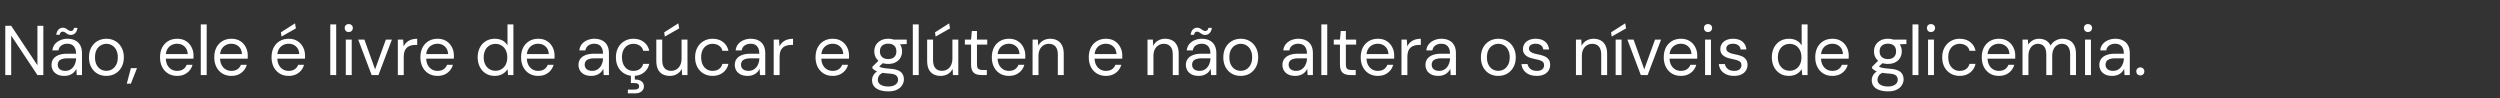 <svg xmlns="http://www.w3.org/2000/svg" width="533" height="21" viewBox="0 0 533 21" fill="none"><rect x="0" y="0" width="533" height="21" fill="#333333" stroke="none"/><path d="M1.125 16V5.5H2.385L7.98 13.915V5.5H9.24V16H7.98L2.385 7.585V16H1.125ZM13.731 16.18C13.121 16.18 12.611 16.075 12.201 15.865C11.791 15.645 11.486 15.36 11.286 15.01C11.086 14.65 10.986 14.26 10.986 13.84C10.986 13.33 11.116 12.9 11.376 12.55C11.646 12.19 12.021 11.92 12.501 11.74C12.991 11.55 13.566 11.455 14.226 11.455H16.221C16.221 10.985 16.146 10.595 15.996 10.285C15.856 9.965 15.646 9.725 15.366 9.565C15.096 9.405 14.756 9.325 14.346 9.325C13.866 9.325 13.451 9.445 13.101 9.685C12.751 9.925 12.536 10.28 12.456 10.75H11.166C11.226 10.21 11.406 9.76 11.706 9.4C12.016 9.03 12.406 8.75 12.876 8.56C13.346 8.36 13.836 8.26 14.346 8.26C15.046 8.26 15.626 8.39 16.086 8.65C16.556 8.9 16.906 9.255 17.136 9.715C17.366 10.165 17.481 10.7 17.481 11.32V16H16.356L16.281 14.665C16.181 14.875 16.051 15.075 15.891 15.265C15.741 15.445 15.561 15.605 15.351 15.745C15.141 15.875 14.901 15.98 14.631 16.06C14.371 16.14 14.071 16.18 13.731 16.18ZM13.926 15.115C14.276 15.115 14.591 15.045 14.871 14.905C15.161 14.755 15.406 14.555 15.606 14.305C15.806 14.045 15.956 13.76 16.056 13.45C16.166 13.14 16.221 12.815 16.221 12.475V12.43H14.331C13.841 12.43 13.446 12.49 13.146 12.61C12.846 12.72 12.631 12.88 12.501 13.09C12.371 13.29 12.306 13.52 12.306 13.78C12.306 14.05 12.366 14.285 12.486 14.485C12.616 14.685 12.801 14.84 13.041 14.95C13.291 15.06 13.586 15.115 13.926 15.115ZM15.081 7.45C14.811 7.45 14.586 7.39 14.406 7.27C14.226 7.15 14.056 7.035 13.896 6.925C13.746 6.805 13.566 6.745 13.356 6.745C13.196 6.745 13.056 6.8 12.936 6.91C12.826 7.02 12.756 7.19 12.726 7.42H11.991C12.061 6.92 12.221 6.545 12.471 6.295C12.731 6.035 13.046 5.905 13.416 5.905C13.686 5.905 13.906 5.965 14.076 6.085C14.256 6.195 14.426 6.31 14.586 6.43C14.746 6.55 14.931 6.61 15.141 6.61C15.311 6.61 15.451 6.555 15.561 6.445C15.681 6.325 15.756 6.155 15.786 5.935H16.521C16.461 6.425 16.301 6.8 16.041 7.06C15.781 7.32 15.461 7.45 15.081 7.45ZM22.655 16.18C21.955 16.18 21.325 16.02 20.765 15.7C20.205 15.37 19.765 14.91 19.445 14.32C19.125 13.72 18.965 13.025 18.965 12.235C18.965 11.425 19.125 10.725 19.445 10.135C19.775 9.535 20.22 9.075 20.78 8.755C21.35 8.425 21.985 8.26 22.685 8.26C23.405 8.26 24.04 8.425 24.59 8.755C25.15 9.075 25.59 9.535 25.91 10.135C26.24 10.725 26.405 11.42 26.405 12.22C26.405 13.02 26.24 13.72 25.91 14.32C25.58 14.91 25.135 15.37 24.575 15.7C24.015 16.02 23.375 16.18 22.655 16.18ZM22.67 15.1C23.1 15.1 23.5 14.995 23.87 14.785C24.24 14.565 24.54 14.24 24.77 13.81C25 13.38 25.115 12.85 25.115 12.22C25.115 11.58 25 11.05 24.77 10.63C24.55 10.2 24.255 9.88 23.885 9.67C23.525 9.45 23.125 9.34 22.685 9.34C22.265 9.34 21.865 9.45 21.485 9.67C21.115 9.88 20.815 10.2 20.585 10.63C20.365 11.05 20.255 11.58 20.255 12.22C20.255 12.85 20.365 13.38 20.585 13.81C20.815 14.24 21.11 14.565 21.47 14.785C21.84 14.995 22.24 15.1 22.67 15.1ZM27.032 17.845L27.902 14.53H29.207L27.902 17.845H27.032ZM37.746 16.18C37.036 16.18 36.406 16.015 35.856 15.685C35.316 15.355 34.891 14.895 34.581 14.305C34.271 13.705 34.116 13.01 34.116 12.22C34.116 11.42 34.266 10.725 34.566 10.135C34.876 9.545 35.306 9.085 35.856 8.755C36.416 8.425 37.056 8.26 37.776 8.26C38.516 8.26 39.141 8.425 39.651 8.755C40.171 9.085 40.566 9.52 40.836 10.06C41.116 10.59 41.256 11.175 41.256 11.815C41.256 11.915 41.256 12.02 41.256 12.13C41.256 12.24 41.251 12.365 41.241 12.505H35.061V11.53H40.026C39.996 10.84 39.766 10.3 39.336 9.91C38.916 9.52 38.386 9.325 37.746 9.325C37.316 9.325 36.916 9.425 36.546 9.625C36.186 9.815 35.896 10.1 35.676 10.48C35.456 10.85 35.346 11.315 35.346 11.875V12.295C35.346 12.915 35.456 13.435 35.676 13.855C35.906 14.275 36.201 14.59 36.561 14.8C36.931 15.01 37.326 15.115 37.746 15.115C38.276 15.115 38.711 15 39.051 14.77C39.401 14.53 39.651 14.21 39.801 13.81H41.046C40.926 14.26 40.716 14.665 40.416 15.025C40.116 15.385 39.741 15.67 39.291 15.88C38.851 16.08 38.336 16.18 37.746 16.18ZM42.806 16V5.2H44.066V16H42.806ZM49.311 16.18C48.601 16.18 47.971 16.015 47.421 15.685C46.881 15.355 46.456 14.895 46.146 14.305C45.836 13.705 45.681 13.01 45.681 12.22C45.681 11.42 45.831 10.725 46.131 10.135C46.441 9.545 46.871 9.085 47.421 8.755C47.981 8.425 48.621 8.26 49.341 8.26C50.081 8.26 50.706 8.425 51.216 8.755C51.736 9.085 52.131 9.52 52.401 10.06C52.681 10.59 52.821 11.175 52.821 11.815C52.821 11.915 52.821 12.02 52.821 12.13C52.821 12.24 52.816 12.365 52.806 12.505H46.626V11.53H51.591C51.561 10.84 51.331 10.3 50.901 9.91C50.481 9.52 49.951 9.325 49.311 9.325C48.881 9.325 48.481 9.425 48.111 9.625C47.751 9.815 47.461 10.1 47.241 10.48C47.021 10.85 46.911 11.315 46.911 11.875V12.295C46.911 12.915 47.021 13.435 47.241 13.855C47.471 14.275 47.766 14.59 48.126 14.8C48.496 15.01 48.891 15.115 49.311 15.115C49.841 15.115 50.276 15 50.616 14.77C50.966 14.53 51.216 14.21 51.366 13.81H52.611C52.491 14.26 52.281 14.665 51.981 15.025C51.681 15.385 51.306 15.67 50.856 15.88C50.416 16.08 49.901 16.18 49.311 16.18ZM61.521 16.18C60.811 16.18 60.181 16.015 59.631 15.685C59.091 15.355 58.666 14.895 58.356 14.305C58.046 13.705 57.891 13.01 57.891 12.22C57.891 11.42 58.041 10.725 58.341 10.135C58.651 9.545 59.081 9.085 59.631 8.755C60.191 8.425 60.831 8.26 61.551 8.26C62.291 8.26 62.916 8.425 63.426 8.755C63.946 9.085 64.341 9.52 64.611 10.06C64.891 10.59 65.031 11.175 65.031 11.815C65.031 11.915 65.031 12.02 65.031 12.13C65.031 12.24 65.026 12.365 65.016 12.505H58.836V11.53H63.801C63.771 10.84 63.541 10.3 63.111 9.91C62.691 9.52 62.161 9.325 61.521 9.325C61.091 9.325 60.691 9.425 60.321 9.625C59.961 9.815 59.671 10.1 59.451 10.48C59.231 10.85 59.121 11.315 59.121 11.875V12.295C59.121 12.915 59.231 13.435 59.451 13.855C59.681 14.275 59.976 14.59 60.336 14.8C60.706 15.01 61.101 15.115 61.521 15.115C62.051 15.115 62.486 15 62.826 14.77C63.176 14.53 63.426 14.21 63.576 13.81H64.821C64.701 14.26 64.491 14.665 64.191 15.025C63.891 15.385 63.516 15.67 63.066 15.88C62.626 16.08 62.111 16.18 61.521 16.18ZM60.021 7.795L59.886 6.895L62.901 4.975L63.081 6.055L60.021 7.795ZM70.416 16V5.2H71.676V16H70.416ZM73.725 16V8.44H74.986V16H73.725ZM74.356 6.835C74.106 6.835 73.895 6.755 73.725 6.595C73.566 6.425 73.486 6.215 73.486 5.965C73.486 5.715 73.566 5.515 73.725 5.365C73.895 5.205 74.106 5.125 74.356 5.125C74.596 5.125 74.8 5.205 74.971 5.365C75.141 5.515 75.225 5.715 75.225 5.965C75.225 6.215 75.141 6.425 74.971 6.595C74.8 6.755 74.596 6.835 74.356 6.835ZM79.234 16L76.369 8.44H77.689L79.969 14.785L82.264 8.44H83.554L80.689 16H79.234ZM84.819 16V8.44H85.959L86.049 9.88C86.219 9.54 86.434 9.25 86.694 9.01C86.964 8.77 87.284 8.585 87.654 8.455C88.034 8.325 88.464 8.26 88.944 8.26V9.58H88.479C88.159 9.58 87.854 9.625 87.564 9.715C87.274 9.795 87.014 9.93 86.784 10.12C86.564 10.31 86.389 10.57 86.259 10.9C86.139 11.22 86.079 11.62 86.079 12.1V16H84.819ZM93.258 16.18C92.548 16.18 91.918 16.015 91.368 15.685C90.828 15.355 90.403 14.895 90.093 14.305C89.783 13.705 89.628 13.01 89.628 12.22C89.628 11.42 89.778 10.725 90.078 10.135C90.388 9.545 90.818 9.085 91.368 8.755C91.928 8.425 92.568 8.26 93.288 8.26C94.028 8.26 94.653 8.425 95.163 8.755C95.683 9.085 96.078 9.52 96.348 10.06C96.628 10.59 96.768 11.175 96.768 11.815C96.768 11.915 96.768 12.02 96.768 12.13C96.768 12.24 96.763 12.365 96.753 12.505H90.573V11.53H95.538C95.508 10.84 95.278 10.3 94.848 9.91C94.428 9.52 93.898 9.325 93.258 9.325C92.828 9.325 92.428 9.425 92.058 9.625C91.698 9.815 91.408 10.1 91.188 10.48C90.968 10.85 90.858 11.315 90.858 11.875V12.295C90.858 12.915 90.968 13.435 91.188 13.855C91.418 14.275 91.713 14.59 92.073 14.8C92.443 15.01 92.838 15.115 93.258 15.115C93.788 15.115 94.223 15 94.563 14.77C94.913 14.53 95.163 14.21 95.313 13.81H96.558C96.438 14.26 96.228 14.665 95.928 15.025C95.628 15.385 95.253 15.67 94.803 15.88C94.363 16.08 93.848 16.18 93.258 16.18ZM105.482 16.18C104.752 16.18 104.112 16.01 103.562 15.67C103.012 15.32 102.587 14.845 102.287 14.245C101.987 13.645 101.837 12.965 101.837 12.205C101.837 11.445 101.987 10.77 102.287 10.18C102.587 9.58 103.012 9.11 103.562 8.77C104.122 8.43 104.767 8.26 105.497 8.26C106.117 8.26 106.657 8.385 107.117 8.635C107.587 8.885 107.947 9.235 108.197 9.685V5.2H109.457V16H108.317L108.212 14.755C108.052 15.005 107.847 15.24 107.597 15.46C107.347 15.67 107.047 15.845 106.697 15.985C106.347 16.115 105.942 16.18 105.482 16.18ZM105.632 15.085C106.132 15.085 106.572 14.965 106.952 14.725C107.332 14.485 107.627 14.155 107.837 13.735C108.047 13.305 108.152 12.8 108.152 12.22C108.152 11.65 108.047 11.15 107.837 10.72C107.627 10.29 107.332 9.955 106.952 9.715C106.572 9.475 106.132 9.355 105.632 9.355C105.142 9.355 104.707 9.475 104.327 9.715C103.947 9.955 103.652 10.29 103.442 10.72C103.232 11.15 103.127 11.65 103.127 12.22C103.127 12.8 103.232 13.305 103.442 13.735C103.652 14.155 103.947 14.485 104.327 14.725C104.707 14.965 105.142 15.085 105.632 15.085ZM114.722 16.18C114.012 16.18 113.382 16.015 112.832 15.685C112.292 15.355 111.867 14.895 111.557 14.305C111.247 13.705 111.092 13.01 111.092 12.22C111.092 11.42 111.242 10.725 111.542 10.135C111.852 9.545 112.282 9.085 112.832 8.755C113.392 8.425 114.032 8.26 114.752 8.26C115.492 8.26 116.117 8.425 116.627 8.755C117.147 9.085 117.542 9.52 117.812 10.06C118.092 10.59 118.232 11.175 118.232 11.815C118.232 11.915 118.232 12.02 118.232 12.13C118.232 12.24 118.227 12.365 118.217 12.505H112.037V11.53H117.002C116.972 10.84 116.742 10.3 116.312 9.91C115.892 9.52 115.362 9.325 114.722 9.325C114.292 9.325 113.892 9.425 113.522 9.625C113.162 9.815 112.872 10.1 112.652 10.48C112.432 10.85 112.322 11.315 112.322 11.875V12.295C112.322 12.915 112.432 13.435 112.652 13.855C112.882 14.275 113.177 14.59 113.537 14.8C113.907 15.01 114.302 15.115 114.722 15.115C115.252 15.115 115.687 15 116.027 14.77C116.377 14.53 116.627 14.21 116.777 13.81H118.022C117.902 14.26 117.692 14.665 117.392 15.025C117.092 15.385 116.717 15.67 116.267 15.88C115.827 16.08 115.312 16.18 114.722 16.18ZM126.076 16.18C125.466 16.18 124.956 16.075 124.546 15.865C124.136 15.645 123.831 15.36 123.631 15.01C123.431 14.65 123.331 14.26 123.331 13.84C123.331 13.33 123.461 12.9 123.721 12.55C123.991 12.19 124.366 11.92 124.846 11.74C125.336 11.55 125.911 11.455 126.571 11.455H128.566C128.566 10.985 128.491 10.595 128.341 10.285C128.201 9.965 127.991 9.725 127.711 9.565C127.441 9.405 127.101 9.325 126.691 9.325C126.211 9.325 125.796 9.445 125.446 9.685C125.096 9.925 124.881 10.28 124.801 10.75H123.511C123.571 10.21 123.751 9.76 124.051 9.4C124.361 9.03 124.751 8.75 125.221 8.56C125.691 8.36 126.181 8.26 126.691 8.26C127.391 8.26 127.971 8.39 128.431 8.65C128.901 8.9 129.251 9.255 129.481 9.715C129.711 10.165 129.826 10.7 129.826 11.32V16H128.701L128.626 14.665C128.526 14.875 128.396 15.075 128.236 15.265C128.086 15.445 127.906 15.605 127.696 15.745C127.486 15.875 127.246 15.98 126.976 16.06C126.716 16.14 126.416 16.18 126.076 16.18ZM126.271 15.115C126.621 15.115 126.936 15.045 127.216 14.905C127.506 14.755 127.751 14.555 127.951 14.305C128.151 14.045 128.301 13.76 128.401 13.45C128.511 13.14 128.566 12.815 128.566 12.475V12.43H126.676C126.186 12.43 125.791 12.49 125.491 12.61C125.191 12.72 124.976 12.88 124.846 13.09C124.716 13.29 124.651 13.52 124.651 13.78C124.651 14.05 124.711 14.285 124.831 14.485C124.961 14.685 125.146 14.84 125.386 14.95C125.636 15.06 125.931 15.115 126.271 15.115ZM135.031 16.18C134.321 16.18 133.681 16.015 133.111 15.685C132.551 15.355 132.111 14.895 131.791 14.305C131.471 13.705 131.311 13.015 131.311 12.235C131.311 11.435 131.471 10.74 131.791 10.15C132.111 9.56 132.551 9.1 133.111 8.77C133.681 8.43 134.321 8.26 135.031 8.26C135.931 8.26 136.681 8.495 137.281 8.965C137.881 9.425 138.261 10.045 138.421 10.825H137.131C137.031 10.355 136.786 9.99 136.396 9.73C136.006 9.47 135.546 9.34 135.016 9.34C134.586 9.34 134.186 9.45 133.816 9.67C133.446 9.88 133.151 10.2 132.931 10.63C132.711 11.06 132.601 11.59 132.601 12.22C132.601 12.69 132.666 13.11 132.796 13.48C132.926 13.84 133.101 14.14 133.321 14.38C133.541 14.62 133.796 14.805 134.086 14.935C134.386 15.055 134.696 15.115 135.016 15.115C135.376 15.115 135.701 15.06 135.991 14.95C136.281 14.83 136.526 14.655 136.726 14.425C136.926 14.195 137.061 13.925 137.131 13.615H138.421C138.261 14.375 137.876 14.995 137.266 15.475C136.666 15.945 135.921 16.18 135.031 16.18ZM133.861 19.9V19.105H135.241C135.591 19.105 135.846 19.045 136.006 18.925C136.176 18.805 136.261 18.625 136.261 18.385C136.261 18.165 136.176 17.995 136.006 17.875C135.846 17.765 135.591 17.71 135.241 17.71H134.506V15.91H135.346V16.96C135.726 16.95 136.061 16.995 136.351 17.095C136.641 17.205 136.866 17.37 137.026 17.59C137.196 17.81 137.281 18.08 137.281 18.4C137.281 18.71 137.201 18.975 137.041 19.195C136.891 19.425 136.676 19.6 136.396 19.72C136.126 19.84 135.816 19.9 135.466 19.9H133.861ZM142.805 16.18C142.225 16.18 141.715 16.065 141.275 15.835C140.845 15.605 140.51 15.25 140.27 14.77C140.04 14.29 139.925 13.69 139.925 12.97V8.44H141.185V12.835C141.185 13.585 141.35 14.15 141.68 14.53C142.01 14.91 142.475 15.1 143.075 15.1C143.495 15.1 143.875 15 144.215 14.8C144.555 14.59 144.82 14.295 145.01 13.915C145.21 13.525 145.31 13.05 145.31 12.49V8.44H146.57V16H145.43L145.355 14.68C145.125 15.15 144.785 15.52 144.335 15.79C143.885 16.05 143.375 16.18 142.805 16.18ZM141.74 7.795L141.605 6.895L144.62 4.975L144.8 6.055L141.74 7.795ZM151.913 16.18C151.203 16.18 150.563 16.015 149.993 15.685C149.433 15.355 148.993 14.895 148.673 14.305C148.353 13.705 148.193 13.015 148.193 12.235C148.193 11.435 148.353 10.74 148.673 10.15C148.993 9.56 149.433 9.1 149.993 8.77C150.563 8.43 151.203 8.26 151.913 8.26C152.813 8.26 153.563 8.495 154.163 8.965C154.763 9.425 155.143 10.045 155.303 10.825H154.013C153.913 10.355 153.668 9.99 153.278 9.73C152.888 9.47 152.428 9.34 151.898 9.34C151.468 9.34 151.068 9.45 150.698 9.67C150.328 9.88 150.033 10.2 149.813 10.63C149.593 11.06 149.483 11.59 149.483 12.22C149.483 12.69 149.548 13.11 149.678 13.48C149.808 13.84 149.983 14.14 150.203 14.38C150.423 14.62 150.678 14.805 150.968 14.935C151.268 15.055 151.578 15.115 151.898 15.115C152.258 15.115 152.583 15.06 152.873 14.95C153.163 14.83 153.408 14.655 153.608 14.425C153.808 14.195 153.943 13.925 154.013 13.615H155.303C155.143 14.375 154.758 14.995 154.148 15.475C153.548 15.945 152.803 16.18 151.913 16.18ZM159.402 16.18C158.792 16.18 158.282 16.075 157.872 15.865C157.462 15.645 157.157 15.36 156.957 15.01C156.757 14.65 156.657 14.26 156.657 13.84C156.657 13.33 156.787 12.9 157.047 12.55C157.317 12.19 157.692 11.92 158.172 11.74C158.662 11.55 159.237 11.455 159.897 11.455H161.892C161.892 10.985 161.817 10.595 161.667 10.285C161.527 9.965 161.317 9.725 161.037 9.565C160.767 9.405 160.427 9.325 160.017 9.325C159.537 9.325 159.122 9.445 158.772 9.685C158.422 9.925 158.207 10.28 158.127 10.75H156.837C156.897 10.21 157.077 9.76 157.377 9.4C157.687 9.03 158.077 8.75 158.547 8.56C159.017 8.36 159.507 8.26 160.017 8.26C160.717 8.26 161.297 8.39 161.757 8.65C162.227 8.9 162.577 9.255 162.807 9.715C163.037 10.165 163.152 10.7 163.152 11.32V16H162.027L161.952 14.665C161.852 14.875 161.722 15.075 161.562 15.265C161.412 15.445 161.232 15.605 161.022 15.745C160.812 15.875 160.572 15.98 160.302 16.06C160.042 16.14 159.742 16.18 159.402 16.18ZM159.597 15.115C159.947 15.115 160.262 15.045 160.542 14.905C160.832 14.755 161.077 14.555 161.277 14.305C161.477 14.045 161.627 13.76 161.727 13.45C161.837 13.14 161.892 12.815 161.892 12.475V12.43H160.002C159.512 12.43 159.117 12.49 158.817 12.61C158.517 12.72 158.302 12.88 158.172 13.09C158.042 13.29 157.977 13.52 157.977 13.78C157.977 14.05 158.037 14.285 158.157 14.485C158.287 14.685 158.472 14.84 158.712 14.95C158.962 15.06 159.257 15.115 159.597 15.115ZM164.951 16V8.44H166.091L166.181 9.88C166.351 9.54 166.566 9.25 166.826 9.01C167.096 8.77 167.416 8.585 167.786 8.455C168.166 8.325 168.596 8.26 169.076 8.26V9.58H168.611C168.291 9.58 167.986 9.625 167.696 9.715C167.406 9.795 167.146 9.93 166.916 10.12C166.696 10.31 166.521 10.57 166.391 10.9C166.271 11.22 166.211 11.62 166.211 12.1V16H164.951ZM177.502 16.18C176.792 16.18 176.162 16.015 175.612 15.685C175.072 15.355 174.647 14.895 174.337 14.305C174.027 13.705 173.872 13.01 173.872 12.22C173.872 11.42 174.022 10.725 174.322 10.135C174.632 9.545 175.062 9.085 175.612 8.755C176.172 8.425 176.812 8.26 177.532 8.26C178.272 8.26 178.897 8.425 179.407 8.755C179.927 9.085 180.322 9.52 180.592 10.06C180.872 10.59 181.012 11.175 181.012 11.815C181.012 11.915 181.012 12.02 181.012 12.13C181.012 12.24 181.007 12.365 180.997 12.505H174.817V11.53H179.782C179.752 10.84 179.522 10.3 179.092 9.91C178.672 9.52 178.142 9.325 177.502 9.325C177.072 9.325 176.672 9.425 176.302 9.625C175.942 9.815 175.652 10.1 175.432 10.48C175.212 10.85 175.102 11.315 175.102 11.875V12.295C175.102 12.915 175.212 13.435 175.432 13.855C175.662 14.275 175.957 14.59 176.317 14.8C176.687 15.01 177.082 15.115 177.502 15.115C178.032 15.115 178.467 15 178.807 14.77C179.157 14.53 179.407 14.21 179.557 13.81H180.802C180.682 14.26 180.472 14.665 180.172 15.025C179.872 15.385 179.497 15.67 179.047 15.88C178.607 16.08 178.092 16.18 177.502 16.18ZM189.382 19.48C188.702 19.48 188.097 19.39 187.567 19.21C187.047 19.04 186.642 18.775 186.352 18.415C186.062 18.055 185.917 17.61 185.917 17.08C185.917 16.85 185.962 16.605 186.052 16.345C186.152 16.085 186.317 15.83 186.547 15.58C186.787 15.33 187.122 15.105 187.552 14.905L188.422 15.415C187.892 15.635 187.547 15.885 187.387 16.165C187.227 16.455 187.147 16.72 187.147 16.96C187.147 17.29 187.242 17.565 187.432 17.785C187.622 18.005 187.887 18.17 188.227 18.28C188.567 18.39 188.952 18.445 189.382 18.445C189.812 18.445 190.182 18.385 190.492 18.265C190.802 18.145 191.042 17.975 191.212 17.755C191.382 17.535 191.467 17.275 191.467 16.975C191.467 16.625 191.337 16.33 191.077 16.09C190.817 15.86 190.322 15.725 189.592 15.685C189.002 15.645 188.507 15.59 188.107 15.52C187.707 15.45 187.377 15.37 187.117 15.28C186.857 15.18 186.637 15.07 186.457 14.95C186.287 14.83 186.132 14.705 185.992 14.575V14.23L187.447 12.79L188.542 13.18L187.042 14.53L187.237 14.005C187.347 14.085 187.452 14.16 187.552 14.23C187.652 14.3 187.787 14.36 187.957 14.41C188.127 14.46 188.362 14.505 188.662 14.545C188.972 14.585 189.377 14.625 189.877 14.665C190.567 14.715 191.117 14.835 191.527 15.025C191.947 15.215 192.247 15.47 192.427 15.79C192.617 16.11 192.712 16.49 192.712 16.93C192.712 17.36 192.592 17.765 192.352 18.145C192.122 18.535 191.762 18.855 191.272 19.105C190.782 19.355 190.152 19.48 189.382 19.48ZM189.367 13.63C188.737 13.63 188.197 13.51 187.747 13.27C187.307 13.03 186.972 12.71 186.742 12.31C186.512 11.9 186.397 11.445 186.397 10.945C186.397 10.445 186.512 9.995 186.742 9.595C186.982 9.195 187.322 8.875 187.762 8.635C188.202 8.385 188.737 8.26 189.367 8.26C189.997 8.26 190.532 8.385 190.972 8.635C191.412 8.875 191.747 9.195 191.977 9.595C192.207 9.995 192.322 10.445 192.322 10.945C192.322 11.445 192.207 11.9 191.977 12.31C191.747 12.71 191.412 13.03 190.972 13.27C190.532 13.51 189.997 13.63 189.367 13.63ZM189.367 12.595C189.907 12.595 190.332 12.455 190.642 12.175C190.952 11.895 191.107 11.485 191.107 10.945C191.107 10.415 190.952 10.01 190.642 9.73C190.332 9.45 189.907 9.31 189.367 9.31C188.837 9.31 188.407 9.45 188.077 9.73C187.757 10.01 187.597 10.415 187.597 10.945C187.597 11.485 187.757 11.895 188.077 12.175C188.397 12.455 188.827 12.595 189.367 12.595ZM190.597 9.505L190.222 8.44H193.312V9.385L190.597 9.505ZM194.612 16V5.2H195.872V16H194.612ZM200.546 16.18C199.966 16.18 199.456 16.065 199.016 15.835C198.586 15.605 198.251 15.25 198.011 14.77C197.781 14.29 197.666 13.69 197.666 12.97V8.44H198.926V12.835C198.926 13.585 199.091 14.15 199.421 14.53C199.751 14.91 200.216 15.1 200.816 15.1C201.236 15.1 201.616 15 201.956 14.8C202.296 14.59 202.561 14.295 202.751 13.915C202.951 13.525 203.051 13.05 203.051 12.49V8.44H204.311V16H203.171L203.096 14.68C202.866 15.15 202.526 15.52 202.076 15.79C201.626 16.05 201.116 16.18 200.546 16.18ZM199.481 7.795L199.346 6.895L202.361 4.975L202.541 6.055L199.481 7.795ZM209.22 16C208.77 16 208.38 15.93 208.05 15.79C207.72 15.65 207.465 15.415 207.285 15.085C207.115 14.745 207.03 14.29 207.03 13.72V9.505H205.71V8.44H207.03L207.195 6.61H208.29V8.44H210.48V9.505H208.29V13.72C208.29 14.19 208.385 14.51 208.575 14.68C208.765 14.84 209.1 14.92 209.58 14.92H210.39V16H209.22ZM215.084 16.18C214.374 16.18 213.744 16.015 213.194 15.685C212.654 15.355 212.229 14.895 211.919 14.305C211.609 13.705 211.454 13.01 211.454 12.22C211.454 11.42 211.604 10.725 211.904 10.135C212.214 9.545 212.644 9.085 213.194 8.755C213.754 8.425 214.394 8.26 215.114 8.26C215.854 8.26 216.479 8.425 216.989 8.755C217.509 9.085 217.904 9.52 218.174 10.06C218.454 10.59 218.594 11.175 218.594 11.815C218.594 11.915 218.594 12.02 218.594 12.13C218.594 12.24 218.589 12.365 218.579 12.505H212.399V11.53H217.364C217.334 10.84 217.104 10.3 216.674 9.91C216.254 9.52 215.724 9.325 215.084 9.325C214.654 9.325 214.254 9.425 213.884 9.625C213.524 9.815 213.234 10.1 213.014 10.48C212.794 10.85 212.684 11.315 212.684 11.875V12.295C212.684 12.915 212.794 13.435 213.014 13.855C213.244 14.275 213.539 14.59 213.899 14.8C214.269 15.01 214.664 15.115 215.084 15.115C215.614 15.115 216.049 15 216.389 14.77C216.739 14.53 216.989 14.21 217.139 13.81H218.384C218.264 14.26 218.054 14.665 217.754 15.025C217.454 15.385 217.079 15.67 216.629 15.88C216.189 16.08 215.674 16.18 215.084 16.18ZM220.144 16V8.44H221.284L221.344 9.76C221.584 9.29 221.924 8.925 222.364 8.665C222.814 8.395 223.324 8.26 223.894 8.26C224.484 8.26 224.994 8.38 225.424 8.62C225.854 8.85 226.189 9.205 226.429 9.685C226.669 10.155 226.789 10.755 226.789 11.485V16H225.529V11.62C225.529 10.86 225.359 10.29 225.019 9.91C224.689 9.53 224.219 9.34 223.609 9.34C223.189 9.34 222.814 9.445 222.484 9.655C222.154 9.855 221.889 10.15 221.689 10.54C221.499 10.92 221.404 11.395 221.404 11.965V16H220.144ZM235.757 16.18C235.047 16.18 234.417 16.015 233.867 15.685C233.327 15.355 232.902 14.895 232.592 14.305C232.282 13.705 232.127 13.01 232.127 12.22C232.127 11.42 232.277 10.725 232.577 10.135C232.887 9.545 233.317 9.085 233.867 8.755C234.427 8.425 235.067 8.26 235.787 8.26C236.527 8.26 237.152 8.425 237.662 8.755C238.182 9.085 238.577 9.52 238.847 10.06C239.127 10.59 239.267 11.175 239.267 11.815C239.267 11.915 239.267 12.02 239.267 12.13C239.267 12.24 239.262 12.365 239.252 12.505H233.072V11.53H238.037C238.007 10.84 237.777 10.3 237.347 9.91C236.927 9.52 236.397 9.325 235.757 9.325C235.327 9.325 234.927 9.425 234.557 9.625C234.197 9.815 233.907 10.1 233.687 10.48C233.467 10.85 233.357 11.315 233.357 11.875V12.295C233.357 12.915 233.467 13.435 233.687 13.855C233.917 14.275 234.212 14.59 234.572 14.8C234.942 15.01 235.337 15.115 235.757 15.115C236.287 15.115 236.722 15 237.062 14.77C237.412 14.53 237.662 14.21 237.812 13.81H239.057C238.937 14.26 238.727 14.665 238.427 15.025C238.127 15.385 237.752 15.67 237.302 15.88C236.862 16.08 236.347 16.18 235.757 16.18ZM244.652 16V8.44H245.792L245.852 9.76C246.092 9.29 246.432 8.925 246.872 8.665C247.322 8.395 247.832 8.26 248.402 8.26C248.992 8.26 249.502 8.38 249.932 8.62C250.362 8.85 250.697 9.205 250.937 9.685C251.177 10.155 251.297 10.755 251.297 11.485V16H250.037V11.62C250.037 10.86 249.867 10.29 249.527 9.91C249.197 9.53 248.727 9.34 248.117 9.34C247.697 9.34 247.322 9.445 246.992 9.655C246.662 9.855 246.397 10.15 246.197 10.54C246.007 10.92 245.912 11.395 245.912 11.965V16H244.652ZM255.575 16.18C254.965 16.18 254.455 16.075 254.045 15.865C253.635 15.645 253.33 15.36 253.13 15.01C252.93 14.65 252.83 14.26 252.83 13.84C252.83 13.33 252.96 12.9 253.22 12.55C253.49 12.19 253.865 11.92 254.345 11.74C254.835 11.55 255.41 11.455 256.07 11.455H258.065C258.065 10.985 257.99 10.595 257.84 10.285C257.7 9.965 257.49 9.725 257.21 9.565C256.94 9.405 256.6 9.325 256.19 9.325C255.71 9.325 255.295 9.445 254.945 9.685C254.595 9.925 254.38 10.28 254.3 10.75H253.01C253.07 10.21 253.25 9.76 253.55 9.4C253.86 9.03 254.25 8.75 254.72 8.56C255.19 8.36 255.68 8.26 256.19 8.26C256.89 8.26 257.47 8.39 257.93 8.65C258.4 8.9 258.75 9.255 258.98 9.715C259.21 10.165 259.325 10.7 259.325 11.32V16H258.2L258.125 14.665C258.025 14.875 257.895 15.075 257.735 15.265C257.585 15.445 257.405 15.605 257.195 15.745C256.985 15.875 256.745 15.98 256.475 16.06C256.215 16.14 255.915 16.18 255.575 16.18ZM255.77 15.115C256.12 15.115 256.435 15.045 256.715 14.905C257.005 14.755 257.25 14.555 257.45 14.305C257.65 14.045 257.8 13.76 257.9 13.45C258.01 13.14 258.065 12.815 258.065 12.475V12.43H256.175C255.685 12.43 255.29 12.49 254.99 12.61C254.69 12.72 254.475 12.88 254.345 13.09C254.215 13.29 254.15 13.52 254.15 13.78C254.15 14.05 254.21 14.285 254.33 14.485C254.46 14.685 254.645 14.84 254.885 14.95C255.135 15.06 255.43 15.115 255.77 15.115ZM256.925 7.45C256.655 7.45 256.43 7.39 256.25 7.27C256.07 7.15 255.9 7.035 255.74 6.925C255.59 6.805 255.41 6.745 255.2 6.745C255.04 6.745 254.9 6.8 254.78 6.91C254.67 7.02 254.6 7.19 254.57 7.42H253.835C253.905 6.92 254.065 6.545 254.315 6.295C254.575 6.035 254.89 5.905 255.26 5.905C255.53 5.905 255.75 5.965 255.92 6.085C256.1 6.195 256.27 6.31 256.43 6.43C256.59 6.55 256.775 6.61 256.985 6.61C257.155 6.61 257.295 6.555 257.405 6.445C257.525 6.325 257.6 6.155 257.63 5.935H258.365C258.305 6.425 258.145 6.8 257.885 7.06C257.625 7.32 257.305 7.45 256.925 7.45ZM264.499 16.18C263.799 16.18 263.169 16.02 262.609 15.7C262.049 15.37 261.609 14.91 261.289 14.32C260.969 13.72 260.809 13.025 260.809 12.235C260.809 11.425 260.969 10.725 261.289 10.135C261.619 9.535 262.064 9.075 262.624 8.755C263.194 8.425 263.829 8.26 264.529 8.26C265.249 8.26 265.884 8.425 266.434 8.755C266.994 9.075 267.434 9.535 267.754 10.135C268.084 10.725 268.249 11.42 268.249 12.22C268.249 13.02 268.084 13.72 267.754 14.32C267.424 14.91 266.979 15.37 266.419 15.7C265.859 16.02 265.219 16.18 264.499 16.18ZM264.514 15.1C264.944 15.1 265.344 14.995 265.714 14.785C266.084 14.565 266.384 14.24 266.614 13.81C266.844 13.38 266.959 12.85 266.959 12.22C266.959 11.58 266.844 11.05 266.614 10.63C266.394 10.2 266.099 9.88 265.729 9.67C265.369 9.45 264.969 9.34 264.529 9.34C264.109 9.34 263.709 9.45 263.329 9.67C262.959 9.88 262.659 10.2 262.429 10.63C262.209 11.05 262.099 11.58 262.099 12.22C262.099 12.85 262.209 13.38 262.429 13.81C262.659 14.24 262.954 14.565 263.314 14.785C263.684 14.995 264.084 15.1 264.514 15.1ZM276.16 16.18C275.55 16.18 275.04 16.075 274.63 15.865C274.22 15.645 273.915 15.36 273.715 15.01C273.515 14.65 273.415 14.26 273.415 13.84C273.415 13.33 273.545 12.9 273.805 12.55C274.075 12.19 274.45 11.92 274.93 11.74C275.42 11.55 275.995 11.455 276.655 11.455H278.65C278.65 10.985 278.575 10.595 278.425 10.285C278.285 9.965 278.075 9.725 277.795 9.565C277.525 9.405 277.185 9.325 276.775 9.325C276.295 9.325 275.88 9.445 275.53 9.685C275.18 9.925 274.965 10.28 274.885 10.75H273.595C273.655 10.21 273.835 9.76 274.135 9.4C274.445 9.03 274.835 8.75 275.305 8.56C275.775 8.36 276.265 8.26 276.775 8.26C277.475 8.26 278.055 8.39 278.515 8.65C278.985 8.9 279.335 9.255 279.565 9.715C279.795 10.165 279.91 10.7 279.91 11.32V16H278.785L278.71 14.665C278.61 14.875 278.48 15.075 278.32 15.265C278.17 15.445 277.99 15.605 277.78 15.745C277.57 15.875 277.33 15.98 277.06 16.06C276.8 16.14 276.5 16.18 276.16 16.18ZM276.355 15.115C276.705 15.115 277.02 15.045 277.3 14.905C277.59 14.755 277.835 14.555 278.035 14.305C278.235 14.045 278.385 13.76 278.485 13.45C278.595 13.14 278.65 12.815 278.65 12.475V12.43H276.76C276.27 12.43 275.875 12.49 275.575 12.61C275.275 12.72 275.06 12.88 274.93 13.09C274.8 13.29 274.735 13.52 274.735 13.78C274.735 14.05 274.795 14.285 274.915 14.485C275.045 14.685 275.23 14.84 275.47 14.95C275.72 15.06 276.015 15.115 276.355 15.115ZM281.709 16V5.2H282.969V16H281.709ZM287.869 16C287.419 16 287.029 15.93 286.699 15.79C286.369 15.65 286.114 15.415 285.934 15.085C285.764 14.745 285.679 14.29 285.679 13.72V9.505H284.359V8.44H285.679L285.844 6.61H286.939V8.44H289.129V9.505H286.939V13.72C286.939 14.19 287.034 14.51 287.224 14.68C287.414 14.84 287.749 14.92 288.229 14.92H289.039V16H287.869ZM293.733 16.18C293.023 16.18 292.393 16.015 291.843 15.685C291.303 15.355 290.878 14.895 290.568 14.305C290.258 13.705 290.103 13.01 290.103 12.22C290.103 11.42 290.253 10.725 290.553 10.135C290.863 9.545 291.293 9.085 291.843 8.755C292.403 8.425 293.043 8.26 293.763 8.26C294.503 8.26 295.128 8.425 295.638 8.755C296.158 9.085 296.553 9.52 296.823 10.06C297.103 10.59 297.243 11.175 297.243 11.815C297.243 11.915 297.243 12.02 297.243 12.13C297.243 12.24 297.238 12.365 297.228 12.505H291.048V11.53H296.013C295.983 10.84 295.753 10.3 295.323 9.91C294.903 9.52 294.373 9.325 293.733 9.325C293.303 9.325 292.903 9.425 292.533 9.625C292.173 9.815 291.883 10.1 291.663 10.48C291.443 10.85 291.333 11.315 291.333 11.875V12.295C291.333 12.915 291.443 13.435 291.663 13.855C291.893 14.275 292.188 14.59 292.548 14.8C292.918 15.01 293.313 15.115 293.733 15.115C294.263 15.115 294.698 15 295.038 14.77C295.388 14.53 295.638 14.21 295.788 13.81H297.033C296.913 14.26 296.703 14.665 296.403 15.025C296.103 15.385 295.728 15.67 295.278 15.88C294.838 16.08 294.323 16.18 293.733 16.18ZM298.794 16V8.44H299.934L300.024 9.88C300.194 9.54 300.409 9.25 300.669 9.01C300.939 8.77 301.259 8.585 301.629 8.455C302.009 8.325 302.439 8.26 302.919 8.26V9.58H302.454C302.134 9.58 301.829 9.625 301.539 9.715C301.249 9.795 300.989 9.93 300.759 10.12C300.539 10.31 300.364 10.57 300.234 10.9C300.114 11.22 300.054 11.62 300.054 12.1V16H298.794ZM306.655 16.18C306.045 16.18 305.535 16.075 305.125 15.865C304.715 15.645 304.41 15.36 304.21 15.01C304.01 14.65 303.91 14.26 303.91 13.84C303.91 13.33 304.04 12.9 304.3 12.55C304.57 12.19 304.945 11.92 305.425 11.74C305.915 11.55 306.49 11.455 307.15 11.455H309.145C309.145 10.985 309.07 10.595 308.92 10.285C308.78 9.965 308.57 9.725 308.29 9.565C308.02 9.405 307.68 9.325 307.27 9.325C306.79 9.325 306.375 9.445 306.025 9.685C305.675 9.925 305.46 10.28 305.38 10.75H304.09C304.15 10.21 304.33 9.76 304.63 9.4C304.94 9.03 305.33 8.75 305.8 8.56C306.27 8.36 306.76 8.26 307.27 8.26C307.97 8.26 308.55 8.39 309.01 8.65C309.48 8.9 309.83 9.255 310.06 9.715C310.29 10.165 310.405 10.7 310.405 11.32V16H309.28L309.205 14.665C309.105 14.875 308.975 15.075 308.815 15.265C308.665 15.445 308.485 15.605 308.275 15.745C308.065 15.875 307.825 15.98 307.555 16.06C307.295 16.14 306.995 16.18 306.655 16.18ZM306.85 15.115C307.2 15.115 307.515 15.045 307.795 14.905C308.085 14.755 308.33 14.555 308.53 14.305C308.73 14.045 308.88 13.76 308.98 13.45C309.09 13.14 309.145 12.815 309.145 12.475V12.43H307.255C306.765 12.43 306.37 12.49 306.07 12.61C305.77 12.72 305.555 12.88 305.425 13.09C305.295 13.29 305.23 13.52 305.23 13.78C305.23 14.05 305.29 14.285 305.41 14.485C305.54 14.685 305.725 14.84 305.965 14.95C306.215 15.06 306.51 15.115 306.85 15.115ZM319.414 16.18C318.714 16.18 318.084 16.02 317.524 15.7C316.964 15.37 316.524 14.91 316.204 14.32C315.884 13.72 315.724 13.025 315.724 12.235C315.724 11.425 315.884 10.725 316.204 10.135C316.534 9.535 316.979 9.075 317.539 8.755C318.109 8.425 318.744 8.26 319.444 8.26C320.164 8.26 320.799 8.425 321.349 8.755C321.909 9.075 322.349 9.535 322.669 10.135C322.999 10.725 323.164 11.42 323.164 12.22C323.164 13.02 322.999 13.72 322.669 14.32C322.339 14.91 321.894 15.37 321.334 15.7C320.774 16.02 320.134 16.18 319.414 16.18ZM319.429 15.1C319.859 15.1 320.259 14.995 320.629 14.785C320.999 14.565 321.299 14.24 321.529 13.81C321.759 13.38 321.874 12.85 321.874 12.22C321.874 11.58 321.759 11.05 321.529 10.63C321.309 10.2 321.014 9.88 320.644 9.67C320.284 9.45 319.884 9.34 319.444 9.34C319.024 9.34 318.624 9.45 318.244 9.67C317.874 9.88 317.574 10.2 317.344 10.63C317.124 11.05 317.014 11.58 317.014 12.22C317.014 12.85 317.124 13.38 317.344 13.81C317.574 14.24 317.869 14.565 318.229 14.785C318.599 14.995 318.999 15.1 319.429 15.1ZM327.63 16.18C327 16.18 326.45 16.075 325.98 15.865C325.52 15.655 325.15 15.365 324.87 14.995C324.6 14.615 324.435 14.17 324.375 13.66H325.665C325.715 13.92 325.82 14.16 325.98 14.38C326.14 14.6 326.355 14.78 326.625 14.92C326.905 15.05 327.245 15.115 327.645 15.115C327.995 15.115 328.285 15.065 328.515 14.965C328.745 14.855 328.915 14.71 329.025 14.53C329.145 14.35 329.205 14.155 329.205 13.945C329.205 13.635 329.13 13.4 328.98 13.24C328.84 13.08 328.63 12.955 328.35 12.865C328.07 12.765 327.73 12.68 327.33 12.61C327 12.55 326.675 12.47 326.355 12.37C326.035 12.27 325.75 12.14 325.5 11.98C325.25 11.81 325.05 11.605 324.9 11.365C324.76 11.125 324.69 10.83 324.69 10.48C324.69 10.05 324.8 9.67 325.02 9.34C325.24 9 325.555 8.735 325.965 8.545C326.385 8.355 326.87 8.26 327.42 8.26C328.23 8.26 328.885 8.455 329.385 8.845C329.885 9.235 330.18 9.8 330.27 10.54H329.025C328.975 10.16 328.81 9.865 328.53 9.655C328.26 9.435 327.885 9.325 327.405 9.325C326.935 9.325 326.575 9.42 326.325 9.61C326.085 9.8 325.965 10.05 325.965 10.36C325.965 10.56 326.03 10.74 326.16 10.9C326.3 11.05 326.5 11.18 326.76 11.29C327.03 11.4 327.36 11.49 327.75 11.56C328.25 11.65 328.705 11.77 329.115 11.92C329.525 12.07 329.855 12.295 330.105 12.595C330.365 12.885 330.495 13.3 330.495 13.84C330.495 14.31 330.375 14.72 330.135 15.07C329.905 15.42 329.575 15.695 329.145 15.895C328.715 16.085 328.21 16.18 327.63 16.18ZM335.994 16V8.44H337.134L337.194 9.76C337.434 9.29 337.774 8.925 338.214 8.665C338.664 8.395 339.174 8.26 339.744 8.26C340.334 8.26 340.844 8.38 341.274 8.62C341.704 8.85 342.039 9.205 342.279 9.685C342.519 10.155 342.639 10.755 342.639 11.485V16H341.379V11.62C341.379 10.86 341.209 10.29 340.869 9.91C340.539 9.53 340.069 9.34 339.459 9.34C339.039 9.34 338.664 9.445 338.334 9.655C338.004 9.855 337.739 10.15 337.539 10.54C337.349 10.92 337.254 11.395 337.254 11.965V16H335.994ZM344.457 16V8.44H345.717V16H344.457ZM343.617 7.795L343.482 6.895L346.497 4.975L346.677 6.055L343.617 7.795ZM349.822 16L346.957 8.44H348.277L350.557 14.785L352.852 8.44H354.142L351.277 16H349.822ZM358.342 16.18C357.632 16.18 357.002 16.015 356.452 15.685C355.912 15.355 355.487 14.895 355.177 14.305C354.867 13.705 354.712 13.01 354.712 12.22C354.712 11.42 354.862 10.725 355.162 10.135C355.472 9.545 355.902 9.085 356.452 8.755C357.012 8.425 357.652 8.26 358.372 8.26C359.112 8.26 359.737 8.425 360.247 8.755C360.767 9.085 361.162 9.52 361.432 10.06C361.712 10.59 361.852 11.175 361.852 11.815C361.852 11.915 361.852 12.02 361.852 12.13C361.852 12.24 361.847 12.365 361.837 12.505H355.657V11.53H360.622C360.592 10.84 360.362 10.3 359.932 9.91C359.512 9.52 358.982 9.325 358.342 9.325C357.912 9.325 357.512 9.425 357.142 9.625C356.782 9.815 356.492 10.1 356.272 10.48C356.052 10.85 355.942 11.315 355.942 11.875V12.295C355.942 12.915 356.052 13.435 356.272 13.855C356.502 14.275 356.797 14.59 357.157 14.8C357.527 15.01 357.922 15.115 358.342 15.115C358.872 15.115 359.307 15 359.647 14.77C359.997 14.53 360.247 14.21 360.397 13.81H361.642C361.522 14.26 361.312 14.665 361.012 15.025C360.712 15.385 360.337 15.67 359.887 15.88C359.447 16.08 358.932 16.18 358.342 16.18ZM363.522 16V8.44H364.782V16H363.522ZM364.152 6.835C363.902 6.835 363.692 6.755 363.522 6.595C363.362 6.425 363.282 6.215 363.282 5.965C363.282 5.715 363.362 5.515 363.522 5.365C363.692 5.205 363.902 5.125 364.152 5.125C364.392 5.125 364.597 5.205 364.767 5.365C364.937 5.515 365.022 5.715 365.022 5.965C365.022 6.215 364.937 6.425 364.767 6.595C364.597 6.755 364.392 6.835 364.152 6.835ZM369.705 16.18C369.075 16.18 368.525 16.075 368.055 15.865C367.595 15.655 367.225 15.365 366.945 14.995C366.675 14.615 366.51 14.17 366.45 13.66H367.74C367.79 13.92 367.895 14.16 368.055 14.38C368.215 14.6 368.43 14.78 368.7 14.92C368.98 15.05 369.32 15.115 369.72 15.115C370.07 15.115 370.36 15.065 370.59 14.965C370.82 14.855 370.99 14.71 371.1 14.53C371.22 14.35 371.28 14.155 371.28 13.945C371.28 13.635 371.205 13.4 371.055 13.24C370.915 13.08 370.705 12.955 370.425 12.865C370.145 12.765 369.805 12.68 369.405 12.61C369.075 12.55 368.75 12.47 368.43 12.37C368.11 12.27 367.825 12.14 367.575 11.98C367.325 11.81 367.125 11.605 366.975 11.365C366.835 11.125 366.765 10.83 366.765 10.48C366.765 10.05 366.875 9.67 367.095 9.34C367.315 9 367.63 8.735 368.04 8.545C368.46 8.355 368.945 8.26 369.495 8.26C370.305 8.26 370.96 8.455 371.46 8.845C371.96 9.235 372.255 9.8 372.345 10.54H371.1C371.05 10.16 370.885 9.865 370.605 9.655C370.335 9.435 369.96 9.325 369.48 9.325C369.01 9.325 368.65 9.42 368.4 9.61C368.16 9.8 368.04 10.05 368.04 10.36C368.04 10.56 368.105 10.74 368.235 10.9C368.375 11.05 368.575 11.18 368.835 11.29C369.105 11.4 369.435 11.49 369.825 11.56C370.325 11.65 370.78 11.77 371.19 11.92C371.6 12.07 371.93 12.295 372.18 12.595C372.44 12.885 372.57 13.3 372.57 13.84C372.57 14.31 372.45 14.72 372.21 15.07C371.98 15.42 371.65 15.695 371.22 15.895C370.79 16.085 370.285 16.18 369.705 16.18ZM381.399 16.18C380.669 16.18 380.029 16.01 379.479 15.67C378.929 15.32 378.504 14.845 378.204 14.245C377.904 13.645 377.754 12.965 377.754 12.205C377.754 11.445 377.904 10.77 378.204 10.18C378.504 9.58 378.929 9.11 379.479 8.77C380.039 8.43 380.684 8.26 381.414 8.26C382.034 8.26 382.574 8.385 383.034 8.635C383.504 8.885 383.864 9.235 384.114 9.685V5.2H385.374V16H384.234L384.129 14.755C383.969 15.005 383.764 15.24 383.514 15.46C383.264 15.67 382.964 15.845 382.614 15.985C382.264 16.115 381.859 16.18 381.399 16.18ZM381.549 15.085C382.049 15.085 382.489 14.965 382.869 14.725C383.249 14.485 383.544 14.155 383.754 13.735C383.964 13.305 384.069 12.8 384.069 12.22C384.069 11.65 383.964 11.15 383.754 10.72C383.544 10.29 383.249 9.955 382.869 9.715C382.489 9.475 382.049 9.355 381.549 9.355C381.059 9.355 380.624 9.475 380.244 9.715C379.864 9.955 379.569 10.29 379.359 10.72C379.149 11.15 379.044 11.65 379.044 12.22C379.044 12.8 379.149 13.305 379.359 13.735C379.569 14.155 379.864 14.485 380.244 14.725C380.624 14.965 381.059 15.085 381.549 15.085ZM390.638 16.18C389.928 16.18 389.298 16.015 388.748 15.685C388.208 15.355 387.783 14.895 387.473 14.305C387.163 13.705 387.008 13.01 387.008 12.22C387.008 11.42 387.158 10.725 387.458 10.135C387.768 9.545 388.198 9.085 388.748 8.755C389.308 8.425 389.948 8.26 390.668 8.26C391.408 8.26 392.033 8.425 392.543 8.755C393.063 9.085 393.458 9.52 393.728 10.06C394.008 10.59 394.148 11.175 394.148 11.815C394.148 11.915 394.148 12.02 394.148 12.13C394.148 12.24 394.143 12.365 394.133 12.505H387.953V11.53H392.918C392.888 10.84 392.658 10.3 392.228 9.91C391.808 9.52 391.278 9.325 390.638 9.325C390.208 9.325 389.808 9.425 389.438 9.625C389.078 9.815 388.788 10.1 388.568 10.48C388.348 10.85 388.238 11.315 388.238 11.875V12.295C388.238 12.915 388.348 13.435 388.568 13.855C388.798 14.275 389.093 14.59 389.453 14.8C389.823 15.01 390.218 15.115 390.638 15.115C391.168 15.115 391.603 15 391.943 14.77C392.293 14.53 392.543 14.21 392.693 13.81H393.938C393.818 14.26 393.608 14.665 393.308 15.025C393.008 15.385 392.633 15.67 392.183 15.88C391.743 16.08 391.228 16.18 390.638 16.18ZM402.518 19.48C401.838 19.48 401.233 19.39 400.703 19.21C400.183 19.04 399.778 18.775 399.488 18.415C399.198 18.055 399.053 17.61 399.053 17.08C399.053 16.85 399.098 16.605 399.188 16.345C399.288 16.085 399.453 15.83 399.683 15.58C399.923 15.33 400.258 15.105 400.688 14.905L401.558 15.415C401.028 15.635 400.683 15.885 400.523 16.165C400.363 16.455 400.283 16.72 400.283 16.96C400.283 17.29 400.378 17.565 400.568 17.785C400.758 18.005 401.023 18.17 401.363 18.28C401.703 18.39 402.088 18.445 402.518 18.445C402.948 18.445 403.318 18.385 403.628 18.265C403.938 18.145 404.178 17.975 404.348 17.755C404.518 17.535 404.603 17.275 404.603 16.975C404.603 16.625 404.473 16.33 404.213 16.09C403.953 15.86 403.458 15.725 402.728 15.685C402.138 15.645 401.643 15.59 401.243 15.52C400.843 15.45 400.513 15.37 400.253 15.28C399.993 15.18 399.773 15.07 399.593 14.95C399.423 14.83 399.268 14.705 399.128 14.575V14.23L400.583 12.79L401.678 13.18L400.178 14.53L400.373 14.005C400.483 14.085 400.588 14.16 400.688 14.23C400.788 14.3 400.923 14.36 401.093 14.41C401.263 14.46 401.498 14.505 401.798 14.545C402.108 14.585 402.513 14.625 403.013 14.665C403.703 14.715 404.253 14.835 404.663 15.025C405.083 15.215 405.383 15.47 405.563 15.79C405.753 16.11 405.848 16.49 405.848 16.93C405.848 17.36 405.728 17.765 405.488 18.145C405.258 18.535 404.898 18.855 404.408 19.105C403.918 19.355 403.288 19.48 402.518 19.48ZM402.503 13.63C401.873 13.63 401.333 13.51 400.883 13.27C400.443 13.03 400.108 12.71 399.878 12.31C399.648 11.9 399.533 11.445 399.533 10.945C399.533 10.445 399.648 9.995 399.878 9.595C400.118 9.195 400.458 8.875 400.898 8.635C401.338 8.385 401.873 8.26 402.503 8.26C403.133 8.26 403.668 8.385 404.108 8.635C404.548 8.875 404.883 9.195 405.113 9.595C405.343 9.995 405.458 10.445 405.458 10.945C405.458 11.445 405.343 11.9 405.113 12.31C404.883 12.71 404.548 13.03 404.108 13.27C403.668 13.51 403.133 13.63 402.503 13.63ZM402.503 12.595C403.043 12.595 403.468 12.455 403.778 12.175C404.088 11.895 404.243 11.485 404.243 10.945C404.243 10.415 404.088 10.01 403.778 9.73C403.468 9.45 403.043 9.31 402.503 9.31C401.973 9.31 401.543 9.45 401.213 9.73C400.893 10.01 400.733 10.415 400.733 10.945C400.733 11.485 400.893 11.895 401.213 12.175C401.533 12.455 401.963 12.595 402.503 12.595ZM403.733 9.505L403.358 8.44H406.448V9.385L403.733 9.505ZM407.747 16V5.2H409.007V16H407.747ZM411.057 16V8.44H412.317V16H411.057ZM411.687 6.835C411.437 6.835 411.227 6.755 411.057 6.595C410.897 6.425 410.817 6.215 410.817 5.965C410.817 5.715 410.897 5.515 411.057 5.365C411.227 5.205 411.437 5.125 411.687 5.125C411.927 5.125 412.132 5.205 412.302 5.365C412.472 5.515 412.557 5.715 412.557 5.965C412.557 6.215 412.472 6.425 412.302 6.595C412.132 6.755 411.927 6.835 411.687 6.835ZM417.796 16.18C417.086 16.18 416.446 16.015 415.876 15.685C415.316 15.355 414.876 14.895 414.556 14.305C414.236 13.705 414.076 13.015 414.076 12.235C414.076 11.435 414.236 10.74 414.556 10.15C414.876 9.56 415.316 9.1 415.876 8.77C416.446 8.43 417.086 8.26 417.796 8.26C418.696 8.26 419.446 8.495 420.046 8.965C420.646 9.425 421.026 10.045 421.186 10.825H419.896C419.796 10.355 419.551 9.99 419.161 9.73C418.771 9.47 418.311 9.34 417.781 9.34C417.351 9.34 416.951 9.45 416.581 9.67C416.211 9.88 415.916 10.2 415.696 10.63C415.476 11.06 415.366 11.59 415.366 12.22C415.366 12.69 415.431 13.11 415.561 13.48C415.691 13.84 415.866 14.14 416.086 14.38C416.306 14.62 416.561 14.805 416.851 14.935C417.151 15.055 417.461 15.115 417.781 15.115C418.141 15.115 418.466 15.06 418.756 14.95C419.046 14.83 419.291 14.655 419.491 14.425C419.691 14.195 419.826 13.925 419.896 13.615H421.186C421.026 14.375 420.641 14.995 420.031 15.475C419.431 15.945 418.686 16.18 417.796 16.18ZM426.14 16.18C425.43 16.18 424.8 16.015 424.25 15.685C423.71 15.355 423.285 14.895 422.975 14.305C422.665 13.705 422.51 13.01 422.51 12.22C422.51 11.42 422.66 10.725 422.96 10.135C423.27 9.545 423.7 9.085 424.25 8.755C424.81 8.425 425.45 8.26 426.17 8.26C426.91 8.26 427.535 8.425 428.045 8.755C428.565 9.085 428.96 9.52 429.23 10.06C429.51 10.59 429.65 11.175 429.65 11.815C429.65 11.915 429.65 12.02 429.65 12.13C429.65 12.24 429.645 12.365 429.635 12.505H423.455V11.53H428.42C428.39 10.84 428.16 10.3 427.73 9.91C427.31 9.52 426.78 9.325 426.14 9.325C425.71 9.325 425.31 9.425 424.94 9.625C424.58 9.815 424.29 10.1 424.07 10.48C423.85 10.85 423.74 11.315 423.74 11.875V12.295C423.74 12.915 423.85 13.435 424.07 13.855C424.3 14.275 424.595 14.59 424.955 14.8C425.325 15.01 425.72 15.115 426.14 15.115C426.67 15.115 427.105 15 427.445 14.77C427.795 14.53 428.045 14.21 428.195 13.81H429.44C429.32 14.26 429.11 14.665 428.81 15.025C428.51 15.385 428.135 15.67 427.685 15.88C427.245 16.08 426.73 16.18 426.14 16.18ZM431.2 16V8.44H432.34L432.415 9.52C432.655 9.13 432.975 8.825 433.375 8.605C433.785 8.375 434.23 8.26 434.71 8.26C435.1 8.26 435.45 8.315 435.76 8.425C436.08 8.525 436.36 8.685 436.6 8.905C436.84 9.115 437.035 9.385 437.185 9.715C437.445 9.255 437.8 8.9 438.25 8.65C438.71 8.39 439.2 8.26 439.72 8.26C440.3 8.26 440.805 8.38 441.235 8.62C441.675 8.85 442.01 9.205 442.24 9.685C442.48 10.155 442.6 10.755 442.6 11.485V16H441.355V11.62C441.355 10.86 441.2 10.29 440.89 9.91C440.58 9.53 440.145 9.34 439.585 9.34C439.195 9.34 438.845 9.445 438.535 9.655C438.225 9.855 437.98 10.15 437.8 10.54C437.62 10.93 437.53 11.41 437.53 11.98V16H436.27V11.62C436.27 10.86 436.115 10.29 435.805 9.91C435.495 9.53 435.055 9.34 434.485 9.34C434.105 9.34 433.76 9.445 433.45 9.655C433.15 9.855 432.91 10.15 432.73 10.54C432.55 10.93 432.46 11.41 432.46 11.98V16H431.2ZM444.53 16V8.44H445.79V16H444.53ZM445.16 6.835C444.91 6.835 444.7 6.755 444.53 6.595C444.37 6.425 444.29 6.215 444.29 5.965C444.29 5.715 444.37 5.515 444.53 5.365C444.7 5.205 444.91 5.125 445.16 5.125C445.4 5.125 445.605 5.205 445.775 5.365C445.945 5.515 446.03 5.715 446.03 5.965C446.03 6.215 445.945 6.425 445.775 6.595C445.605 6.755 445.4 6.835 445.16 6.835ZM450.323 16.18C449.713 16.18 449.203 16.075 448.793 15.865C448.383 15.645 448.078 15.36 447.878 15.01C447.678 14.65 447.578 14.26 447.578 13.84C447.578 13.33 447.708 12.9 447.968 12.55C448.238 12.19 448.613 11.92 449.093 11.74C449.583 11.55 450.158 11.455 450.818 11.455H452.813C452.813 10.985 452.738 10.595 452.588 10.285C452.448 9.965 452.238 9.725 451.958 9.565C451.688 9.405 451.348 9.325 450.938 9.325C450.458 9.325 450.043 9.445 449.693 9.685C449.343 9.925 449.128 10.28 449.048 10.75H447.758C447.818 10.21 447.998 9.76 448.298 9.4C448.608 9.03 448.998 8.75 449.468 8.56C449.938 8.36 450.428 8.26 450.938 8.26C451.638 8.26 452.218 8.39 452.678 8.65C453.148 8.9 453.498 9.255 453.728 9.715C453.958 10.165 454.073 10.7 454.073 11.32V16H452.948L452.873 14.665C452.773 14.875 452.643 15.075 452.483 15.265C452.333 15.445 452.153 15.605 451.943 15.745C451.733 15.875 451.493 15.98 451.223 16.06C450.963 16.14 450.663 16.18 450.323 16.18ZM450.518 15.115C450.868 15.115 451.183 15.045 451.463 14.905C451.753 14.755 451.998 14.555 452.198 14.305C452.398 14.045 452.548 13.76 452.648 13.45C452.758 13.14 452.813 12.815 452.813 12.475V12.43H450.923C450.433 12.43 450.038 12.49 449.738 12.61C449.438 12.72 449.223 12.88 449.093 13.09C448.963 13.29 448.898 13.52 448.898 13.78C448.898 14.05 448.958 14.285 449.078 14.485C449.208 14.685 449.393 14.84 449.633 14.95C449.883 15.06 450.178 15.115 450.518 15.115ZM456.322 16.075C456.072 16.075 455.862 15.995 455.692 15.835C455.532 15.665 455.452 15.46 455.452 15.22C455.452 14.98 455.532 14.78 455.692 14.62C455.862 14.45 456.072 14.365 456.322 14.365C456.572 14.365 456.777 14.45 456.937 14.62C457.097 14.78 457.177 14.98 457.177 15.22C457.177 15.46 457.097 15.665 456.937 15.835C456.777 15.995 456.572 16.075 456.322 16.075Z" fill="white"></path></svg>